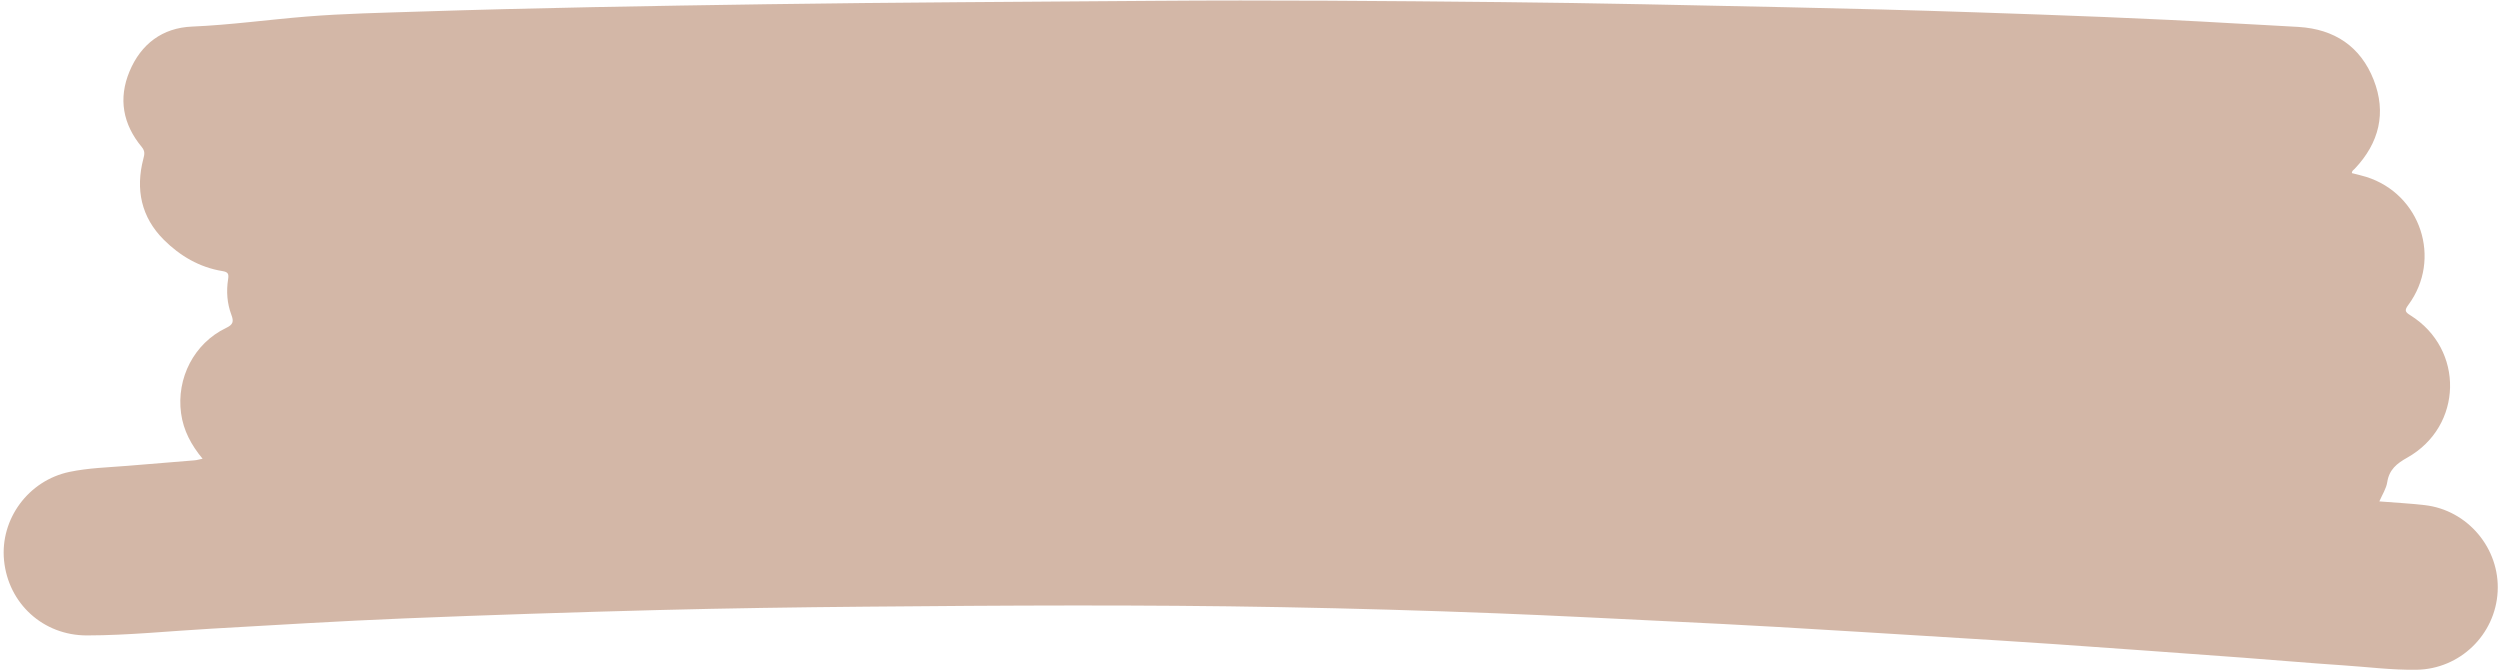<?xml version="1.0" encoding="UTF-8"?><svg xmlns="http://www.w3.org/2000/svg" xmlns:xlink="http://www.w3.org/1999/xlink" height="514.7" preserveAspectRatio="xMidYMid meet" version="1.0" viewBox="-2.8 -0.4 1919.8 514.7" width="1919.8" zoomAndPan="magnify"><g id="change1_1"><path d="M152.76,351.86c-8.75-10.55-14.71-21.69-16.51-34.86c-3.69-27.02,10.02-53.82,34.57-65.56 c5.5-2.63,5.99-4.94,4.03-10.17c-3.26-8.7-3.94-17.96-2.5-27.14c0.64-4.11,0.15-5.63-4.36-6.36c-17.66-2.86-32.62-11.71-44.98-24.03 c-17.37-17.32-21.89-38.68-15.7-62.31c0.84-3.22,1.42-5.7-1.23-8.9C91.61,95.07,87.89,75.4,96.7,54.35 c8.79-21,25.27-33.37,47.87-34.33c29.53-1.26,58.73-5.34,88.11-7.71c28.78-2.32,57.61-2.87,86.44-3.81 c88.91-2.88,177.86-4.35,266.81-5.65c99.01-1.44,198.02-1.83,297.03-2.6c89.14-0.69,178.27,0.08,267.4,0.97 c72.56,0.72,145.1,2.38,217.65,3.91c48.73,1.03,97.45,2.29,146.17,3.93c65.96,2.22,131.93,4.58,197.82,8.45 c16.8,0.99,33.6,1.73,50.4,2.78c27.49,1.71,47.5,14.99,57.57,40.59c9.98,25.38,4.25,48.45-14.48,68.27 c-0.86,0.91-2.24,1.47-2.22,3.41c3.61,0.94,7.35,1.73,10.99,2.88c41.89,13.16,58.41,63.11,32.31,98.36 c-3.16,4.28-2.32,5.47,1.67,7.97c41.56,26,40.36,85.22-2.48,109.28c-8.14,4.57-13.86,9.21-15.36,18.86 c-0.77,4.96-3.84,9.57-6.05,14.73c11.87,0.95,23.39,1.54,34.83,2.86c33.08,3.8,57.82,33.32,56.02,66.46 c-1.8,33.08-28.92,59.41-62.17,59.96c-19.04,0.31-37.95-2.19-56.91-3.43c-25.5-1.67-50.95-3.97-76.44-5.84 c-48.15-3.54-96.31-7.05-144.47-10.4c-28.77-2-57.56-3.72-86.34-5.5c-42.31-2.61-84.61-5.24-126.92-7.7 c-27.04-1.57-54.1-2.91-81.16-4.22c-44.74-2.16-89.48-4.51-134.24-6.25c-55.25-2.14-110.52-3.72-165.81-4.74 c-106.24-1.96-212.48-1.31-318.72-0.36c-53.11,0.47-106.23,1.22-159.33,2.59c-65.11,1.69-130.21,3.79-195.28,6.44 c-49.33,2.01-98.62,5.07-147.91,7.87c-31.85,1.8-63.62,5.14-95.55,5.18c-33.61,0.04-60.41-24.5-63.65-57.66 c-3.08-31.61,18.63-61.31,50.3-67.93c14.55-3.04,29.5-3.43,44.3-4.63c17.2-1.4,34.4-2.78,51.6-4.23 C148.37,352.97,150.2,352.39,152.76,351.86z" fill="#D3B7A7"/></g></svg>